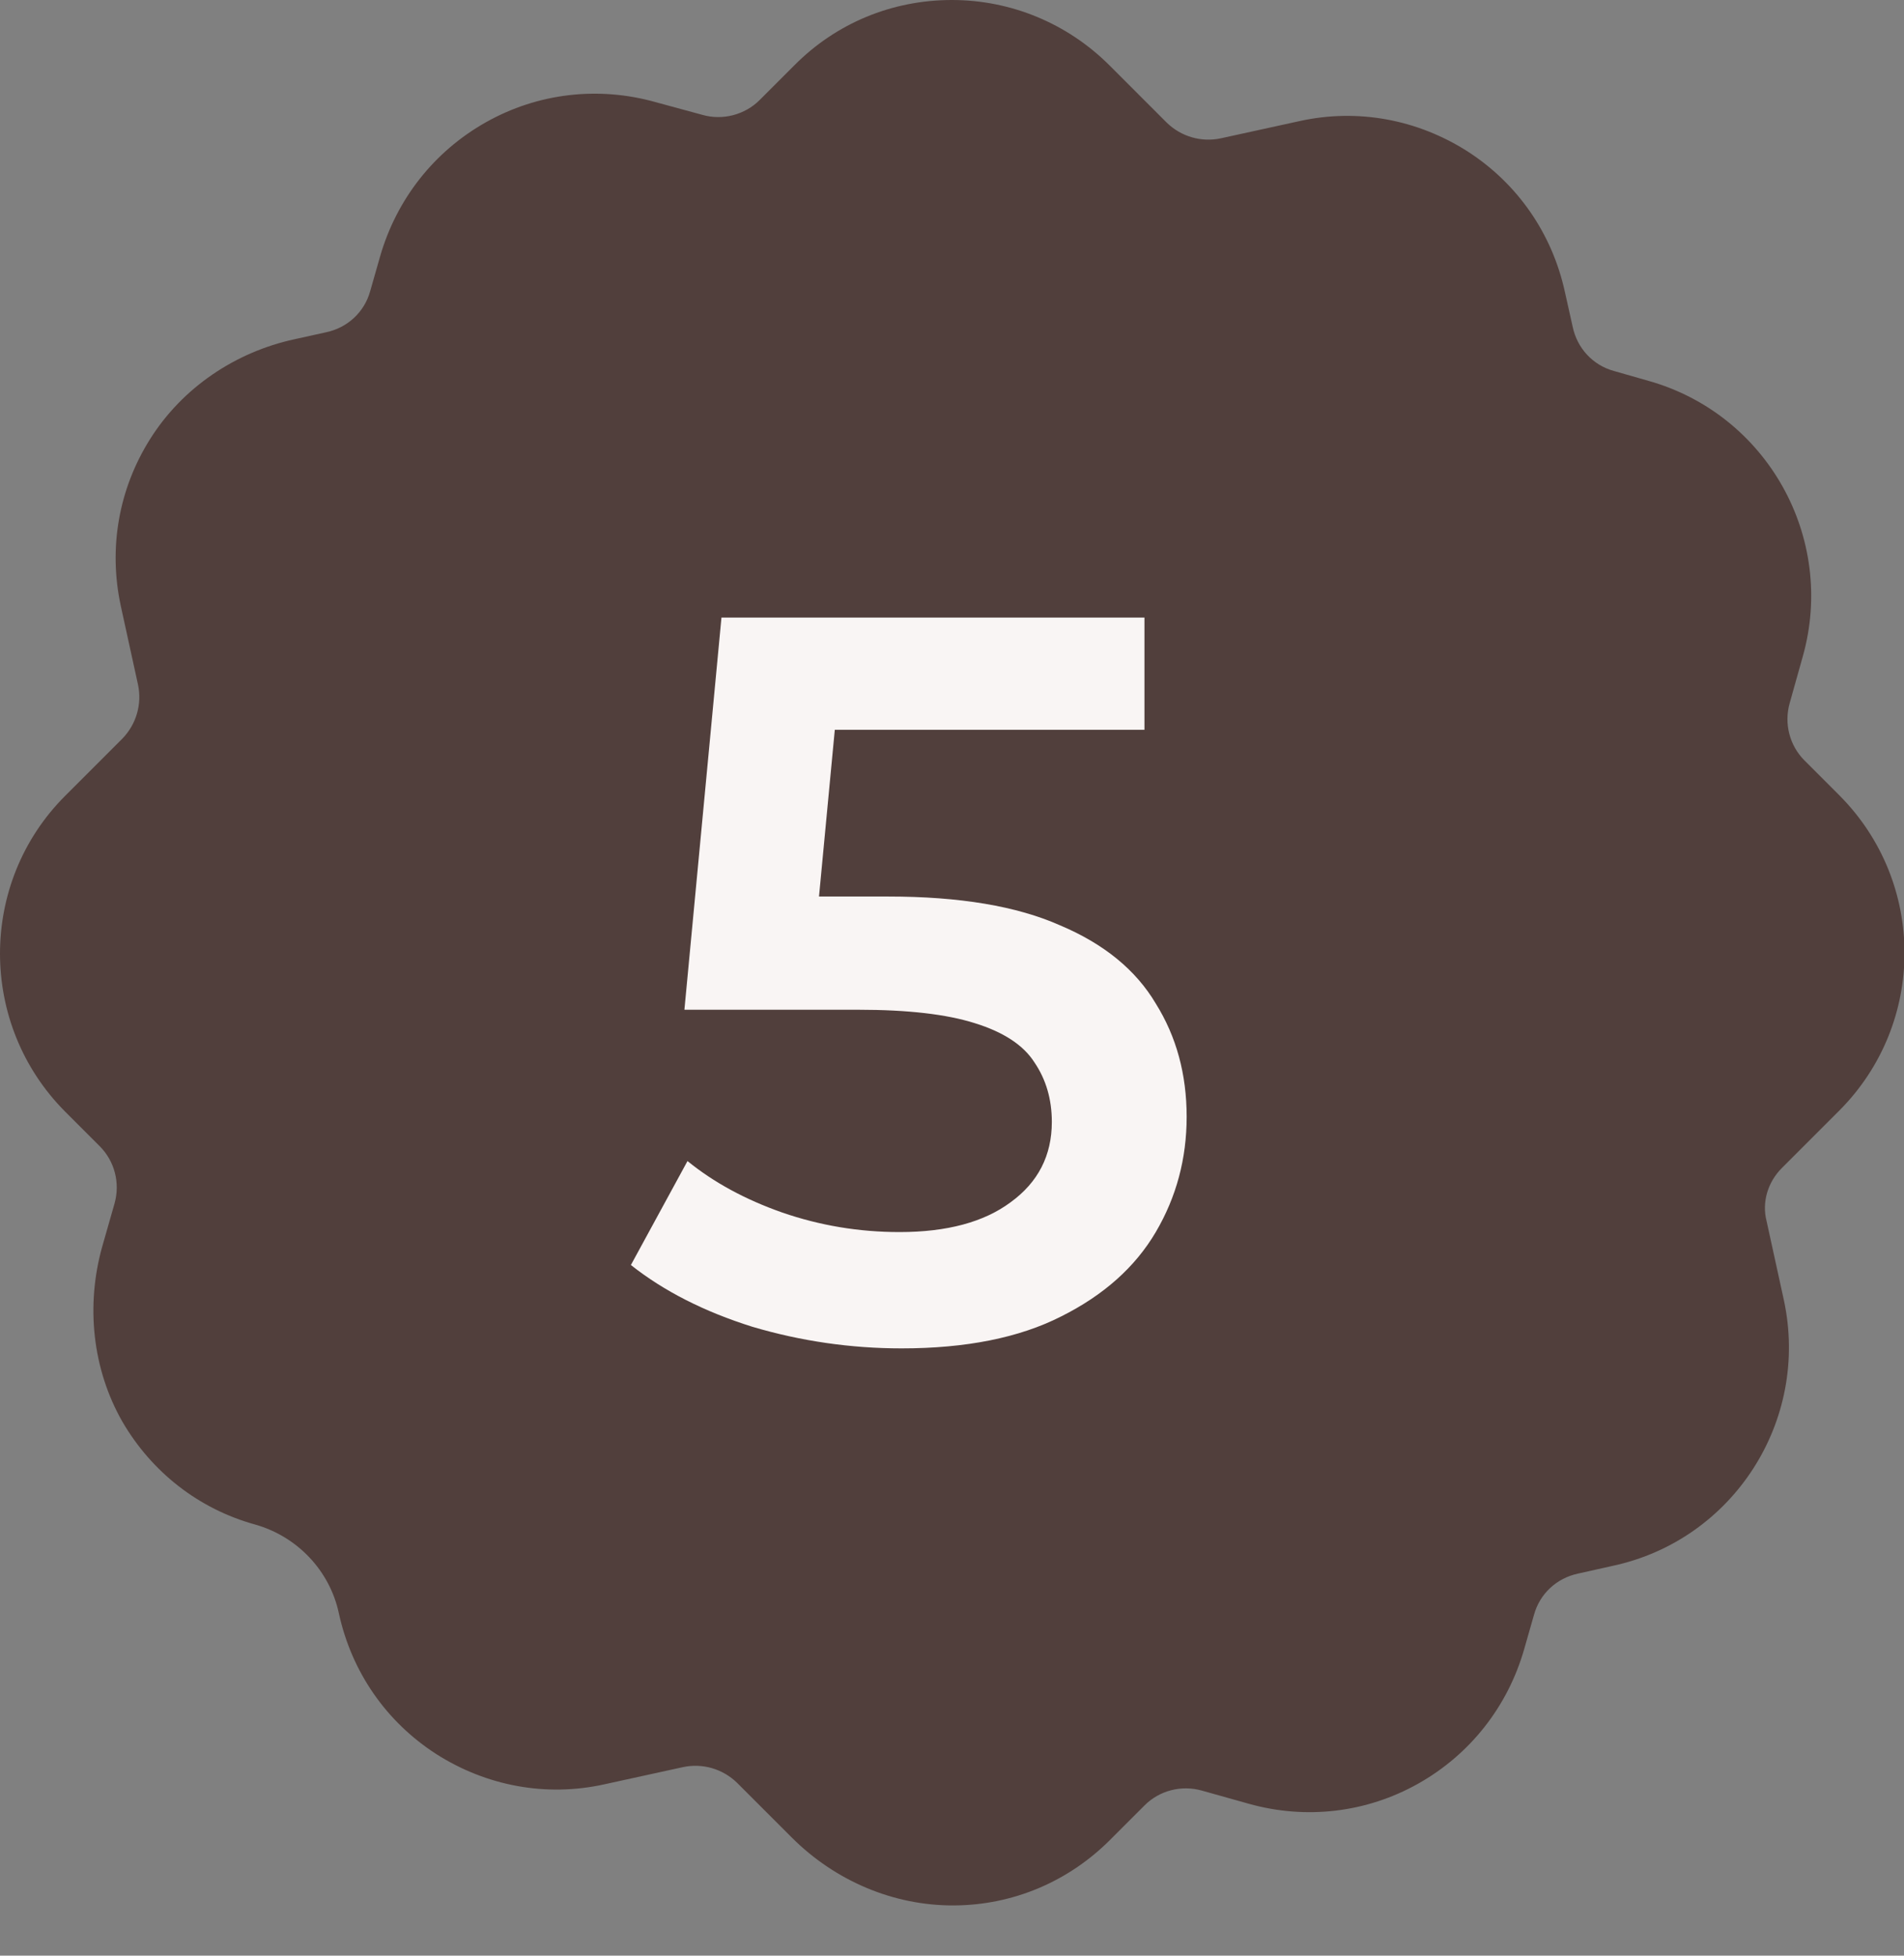 <svg width="37" height="38" viewBox="0 0 37 38" fill="none" xmlns="http://www.w3.org/2000/svg">
<rect x="0" y="0" width="37" height="38" fill="#808080" stroke="none"/>
<path d="M34.626 22.696L35.738 21.584C37.434 19.888 37.434 17.144 35.738 15.448L35.066 14.776C34.778 14.488 34.666 14.064 34.778 13.664L35.034 12.752C35.682 10.448 34.338 8.048 32.034 7.4L31.362 7.208C30.954 7.096 30.65 6.768 30.562 6.352L30.41 5.672C30.162 4.536 29.49 3.568 28.522 2.944C27.546 2.32 26.386 2.104 25.258 2.352L23.722 2.688C23.346 2.768 22.954 2.656 22.674 2.384L21.562 1.272C20.746 0.456 19.65 0 18.498 0C17.338 0 16.25 0.448 15.434 1.272L14.762 1.944C14.474 2.232 14.042 2.344 13.65 2.232L12.738 1.984C11.626 1.672 10.45 1.808 9.442 2.376C8.434 2.944 7.706 3.872 7.386 4.984L7.194 5.656C7.082 6.064 6.754 6.368 6.338 6.456L5.722 6.592C4.578 6.84 3.546 7.528 2.914 8.536C2.306 9.504 2.106 10.648 2.346 11.768L2.682 13.304C2.762 13.68 2.65 14.072 2.378 14.352L1.266 15.464C-0.422 17.152 -0.422 19.904 1.266 21.6L1.938 22.272C2.226 22.56 2.338 22.984 2.226 23.384L1.986 24.224C1.666 25.368 1.794 26.6 2.378 27.624C2.946 28.6 3.858 29.32 4.962 29.624C5.778 29.856 6.41 30.52 6.586 31.352C6.834 32.488 7.506 33.456 8.474 34.08C9.45 34.704 10.61 34.92 11.738 34.672L13.274 34.336C13.65 34.256 14.042 34.368 14.322 34.64L15.386 35.704C16.226 36.544 17.362 37.032 18.546 37.024C19.69 37.016 20.762 36.56 21.57 35.752L22.242 35.08C22.53 34.792 22.954 34.68 23.354 34.792L24.266 35.048C25.378 35.36 26.554 35.224 27.562 34.656C28.57 34.088 29.298 33.16 29.618 32.048L29.81 31.376C29.922 30.968 30.25 30.664 30.666 30.576L31.346 30.424C33.682 29.92 35.17 27.608 34.666 25.264L34.33 23.728C34.234 23.36 34.354 22.968 34.626 22.696H34.626ZM21.154 27.2H16.154C15.29 27.2 14.546 26.528 14.514 25.656C14.482 24.744 15.21 24 16.114 24C16.602 24 16.994 23.608 16.994 23.12V13.688L16.362 13.912C15.506 14.208 14.578 13.744 14.306 12.872C14.05 12.04 14.53 11.16 15.346 10.88L18.066 9.936C18.682 9.72 19.378 9.896 19.818 10.416C20.066 10.712 20.194 11.088 20.194 11.48V23.088C20.194 23.6 20.61 24.008 21.114 24.008C21.978 24.008 22.722 24.68 22.754 25.552C22.786 26.448 22.058 27.2 21.154 27.2V27.2Z" fill="#513F3C"/>
<rect x="13" y="9" width="12" height="20" fill="#513F3C"/>
<path d="M17.52 26.2C16.533 26.2 15.567 26.06 14.62 25.78C13.687 25.487 12.9 25.087 12.26 24.58L13.36 22.56C13.867 22.973 14.48 23.307 15.2 23.56C15.933 23.813 16.693 23.94 17.48 23.94C18.4 23.94 19.12 23.747 19.64 23.36C20.173 22.973 20.44 22.453 20.44 21.8C20.44 21.36 20.327 20.973 20.1 20.64C19.887 20.307 19.5 20.053 18.94 19.88C18.393 19.707 17.64 19.62 16.68 19.62H13.3L14.02 12H22.24V14.18H14.98L16.34 12.94L15.8 18.64L14.44 17.42H17.26C18.647 17.42 19.76 17.607 20.6 17.98C21.453 18.34 22.073 18.847 22.46 19.5C22.86 20.14 23.06 20.873 23.06 21.7C23.06 22.513 22.86 23.26 22.46 23.94C22.06 24.62 21.447 25.167 20.62 25.58C19.807 25.993 18.773 26.2 17.52 26.2Z" fill="#F9F5F4"/>
</svg>

